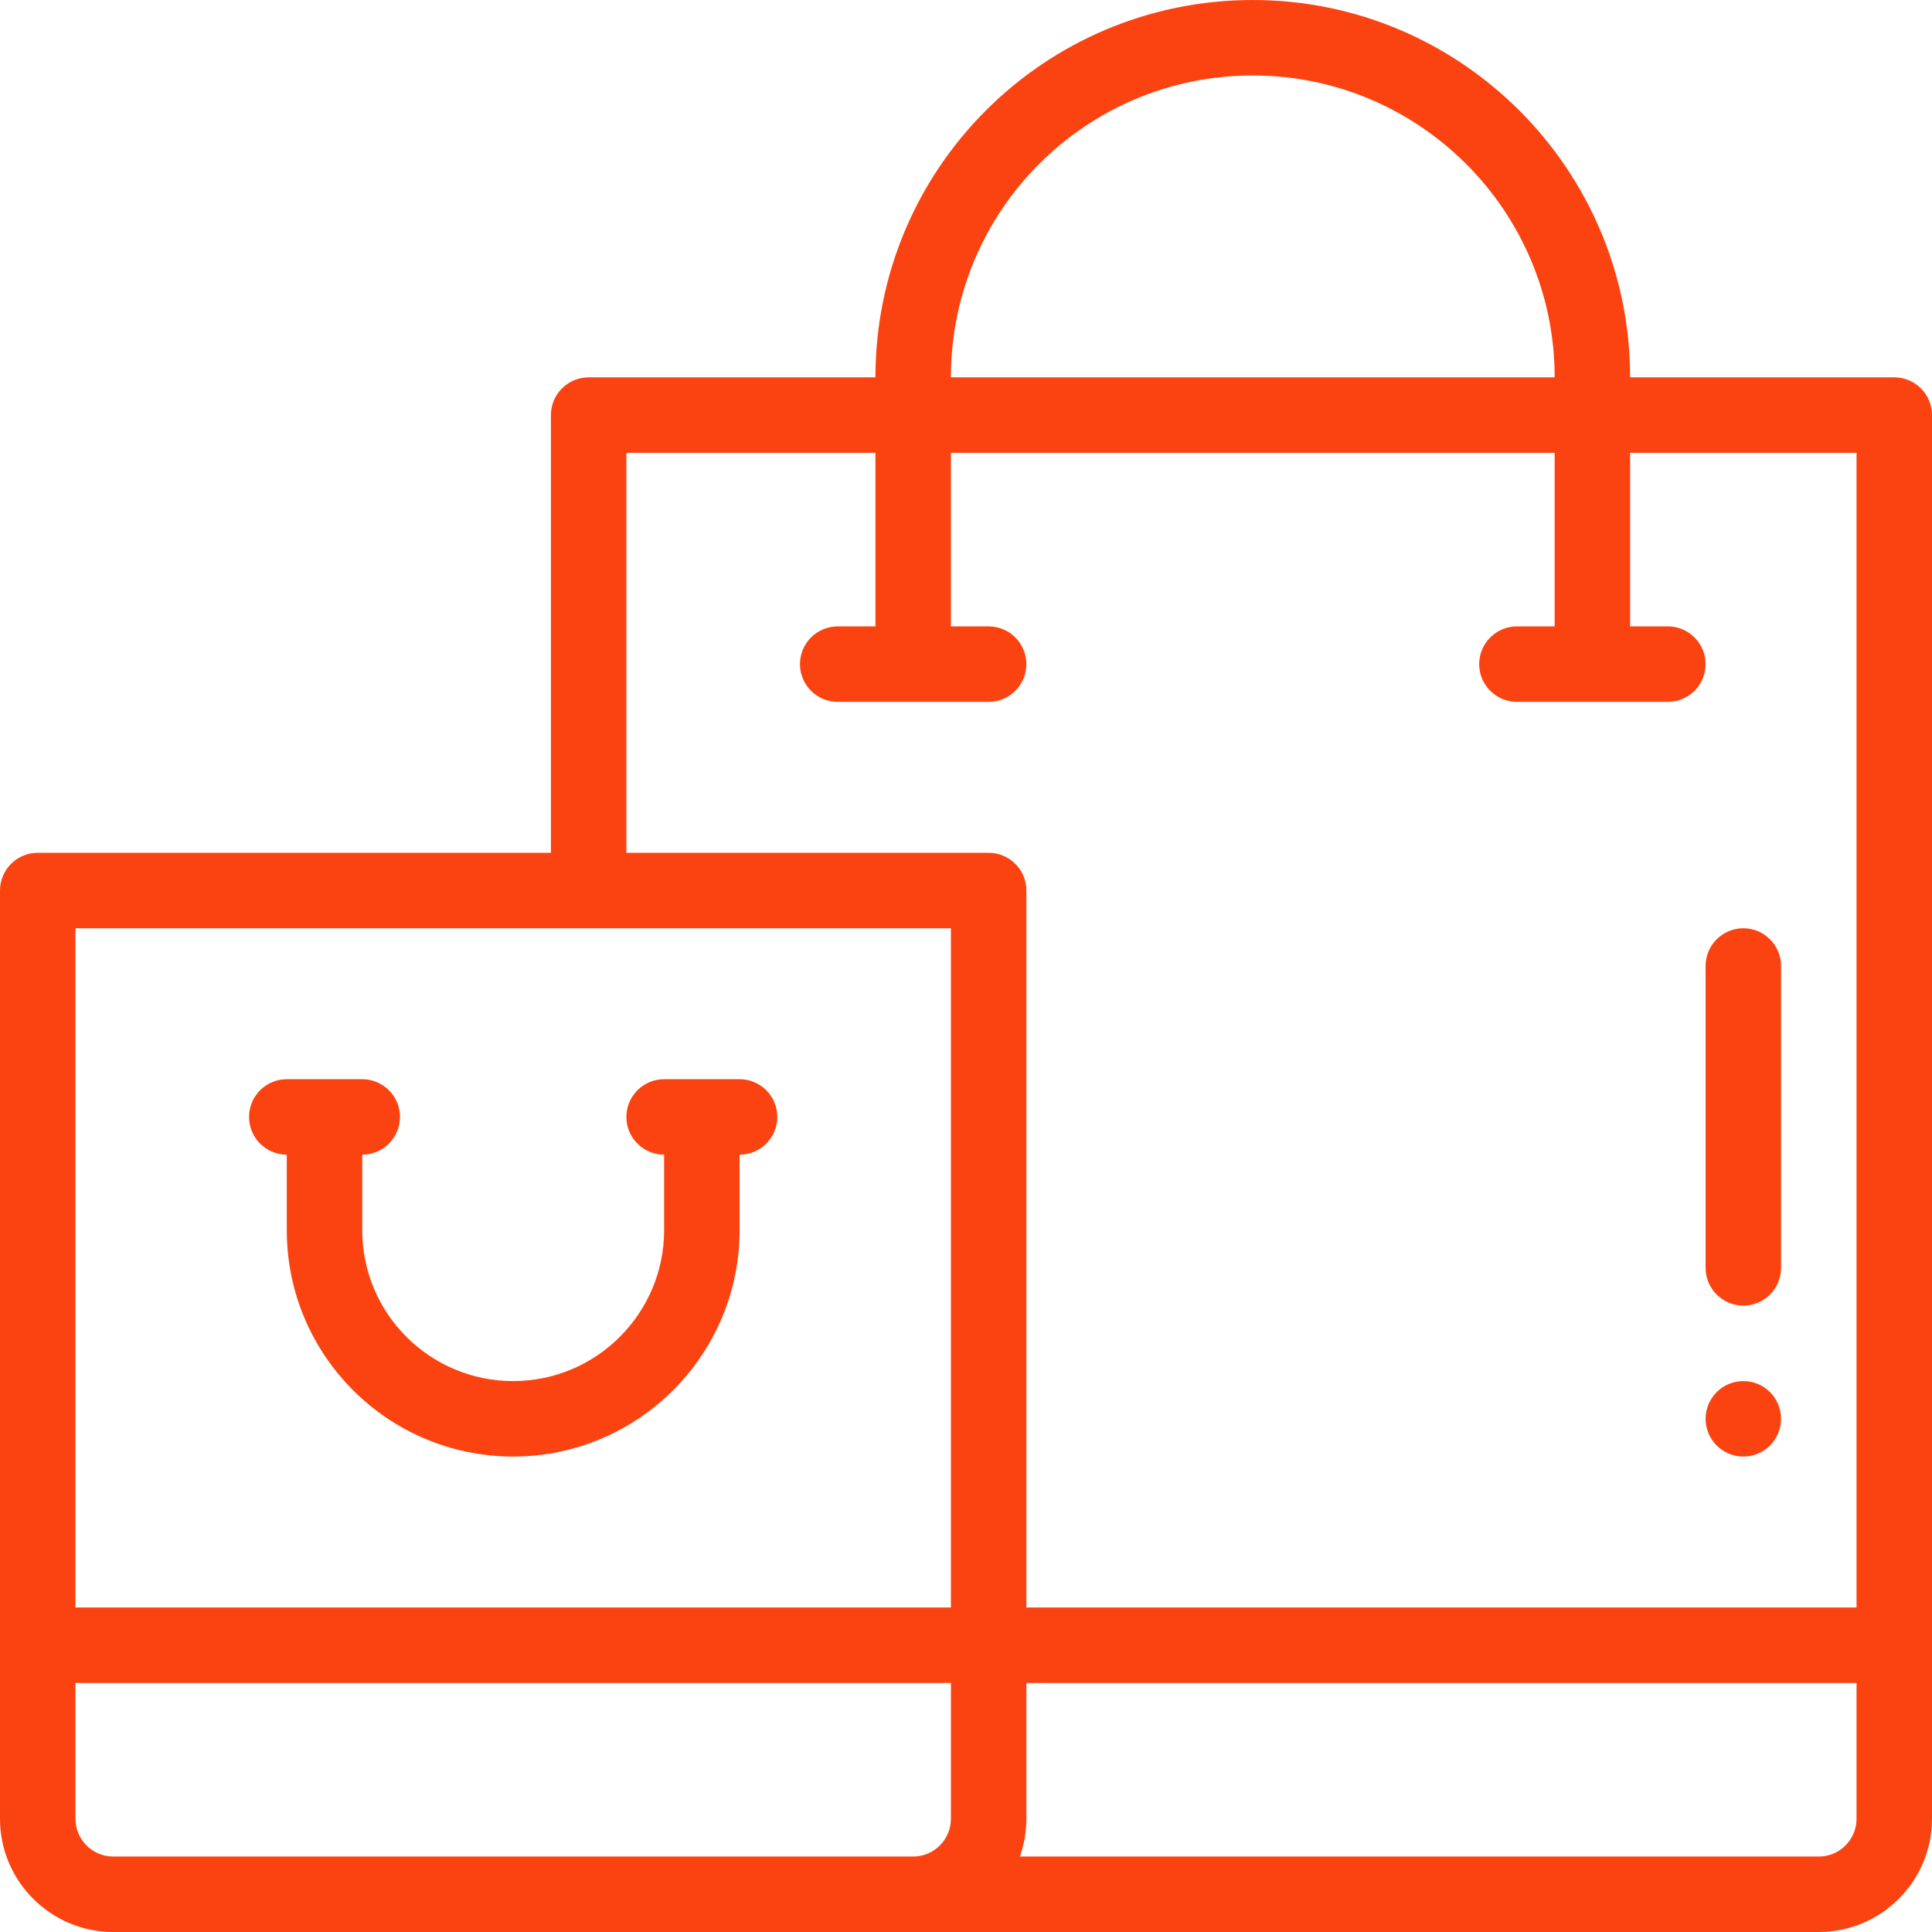 <?xml version="1.0"?>
<svg xmlns="http://www.w3.org/2000/svg" viewBox="0 0 512 512" width="512px" height="512px"><g><path d="m462 386c5.52 0 10-4.48 10-10s-4.48-10-10-10-10 4.48-10 10 4.48 10 10 10zm0 0" data-original="#000000" class="active-path" data-old_color="#000000" fill="#FB4311"/><path d="m30 512h452c16.543 0 30-13.457 30-30v-372c0-5.523-4.477-10-10-10h-70c0-55.141-44.859-100-100-100-55.258 0-100 44.699-100 100h-76c-5.523 0-10 4.477-10 10v116h-136c-5.523 0-10 4.477-10 10v246c0 16.543 13.457 30 30 30zm-10-30v-36h232v36c0 5.516-4.484 10-10 10h-212c-5.516 0-10-4.484-10-10zm462 10h-211.719c1.109-3.129 1.719-6.492 1.719-10v-36h220v36c0 5.516-4.484 10-10 10zm-150-472c44.113 0 80 35.887 80 80h-160c0-44.211 35.762-80 80-80zm-166 100h66v46h-10c-5.523 0-10 4.477-10 10s4.477 10 10 10h40c5.523 0 10-4.477 10-10s-4.477-10-10-10h-10v-46h160v46h-10c-5.523 0-10 4.477-10 10s4.477 10 10 10h40c5.523 0 10-4.477 10-10s-4.477-10-10-10h-10v-46h60v306h-220v-190c0-5.523-4.477-10-10-10h-96zm86 126v180h-232v-180zm0 0" data-original="#000000" class="active-path" data-old_color="#000000" fill="#FB4311"/><path d="m76 306v20c0 33.148 26.852 60 60 60 33.086 0 60-26.914 60-60v-20c5.523 0 10-4.477 10-10s-4.477-10-10-10h-20c-5.523 0-10 4.477-10 10s4.477 10 10 10v20c0 22.055-17.945 40-40 40-22.094 0-40-17.906-40-40v-20c5.523 0 10-4.477 10-10s-4.477-10-10-10h-20c-5.523 0-10 4.477-10 10s4.477 10 10 10zm0 0" data-original="#000000" class="active-path" data-old_color="#000000" fill="#FB4311"/><path d="m462 346c5.523 0 10-4.477 10-10v-80c0-5.523-4.477-10-10-10s-10 4.477-10 10v80c0 5.523 4.477 10 10 10zm0 0" data-original="#000000" class="active-path" data-old_color="#000000" fill="#FB4311"/></g> </svg>
